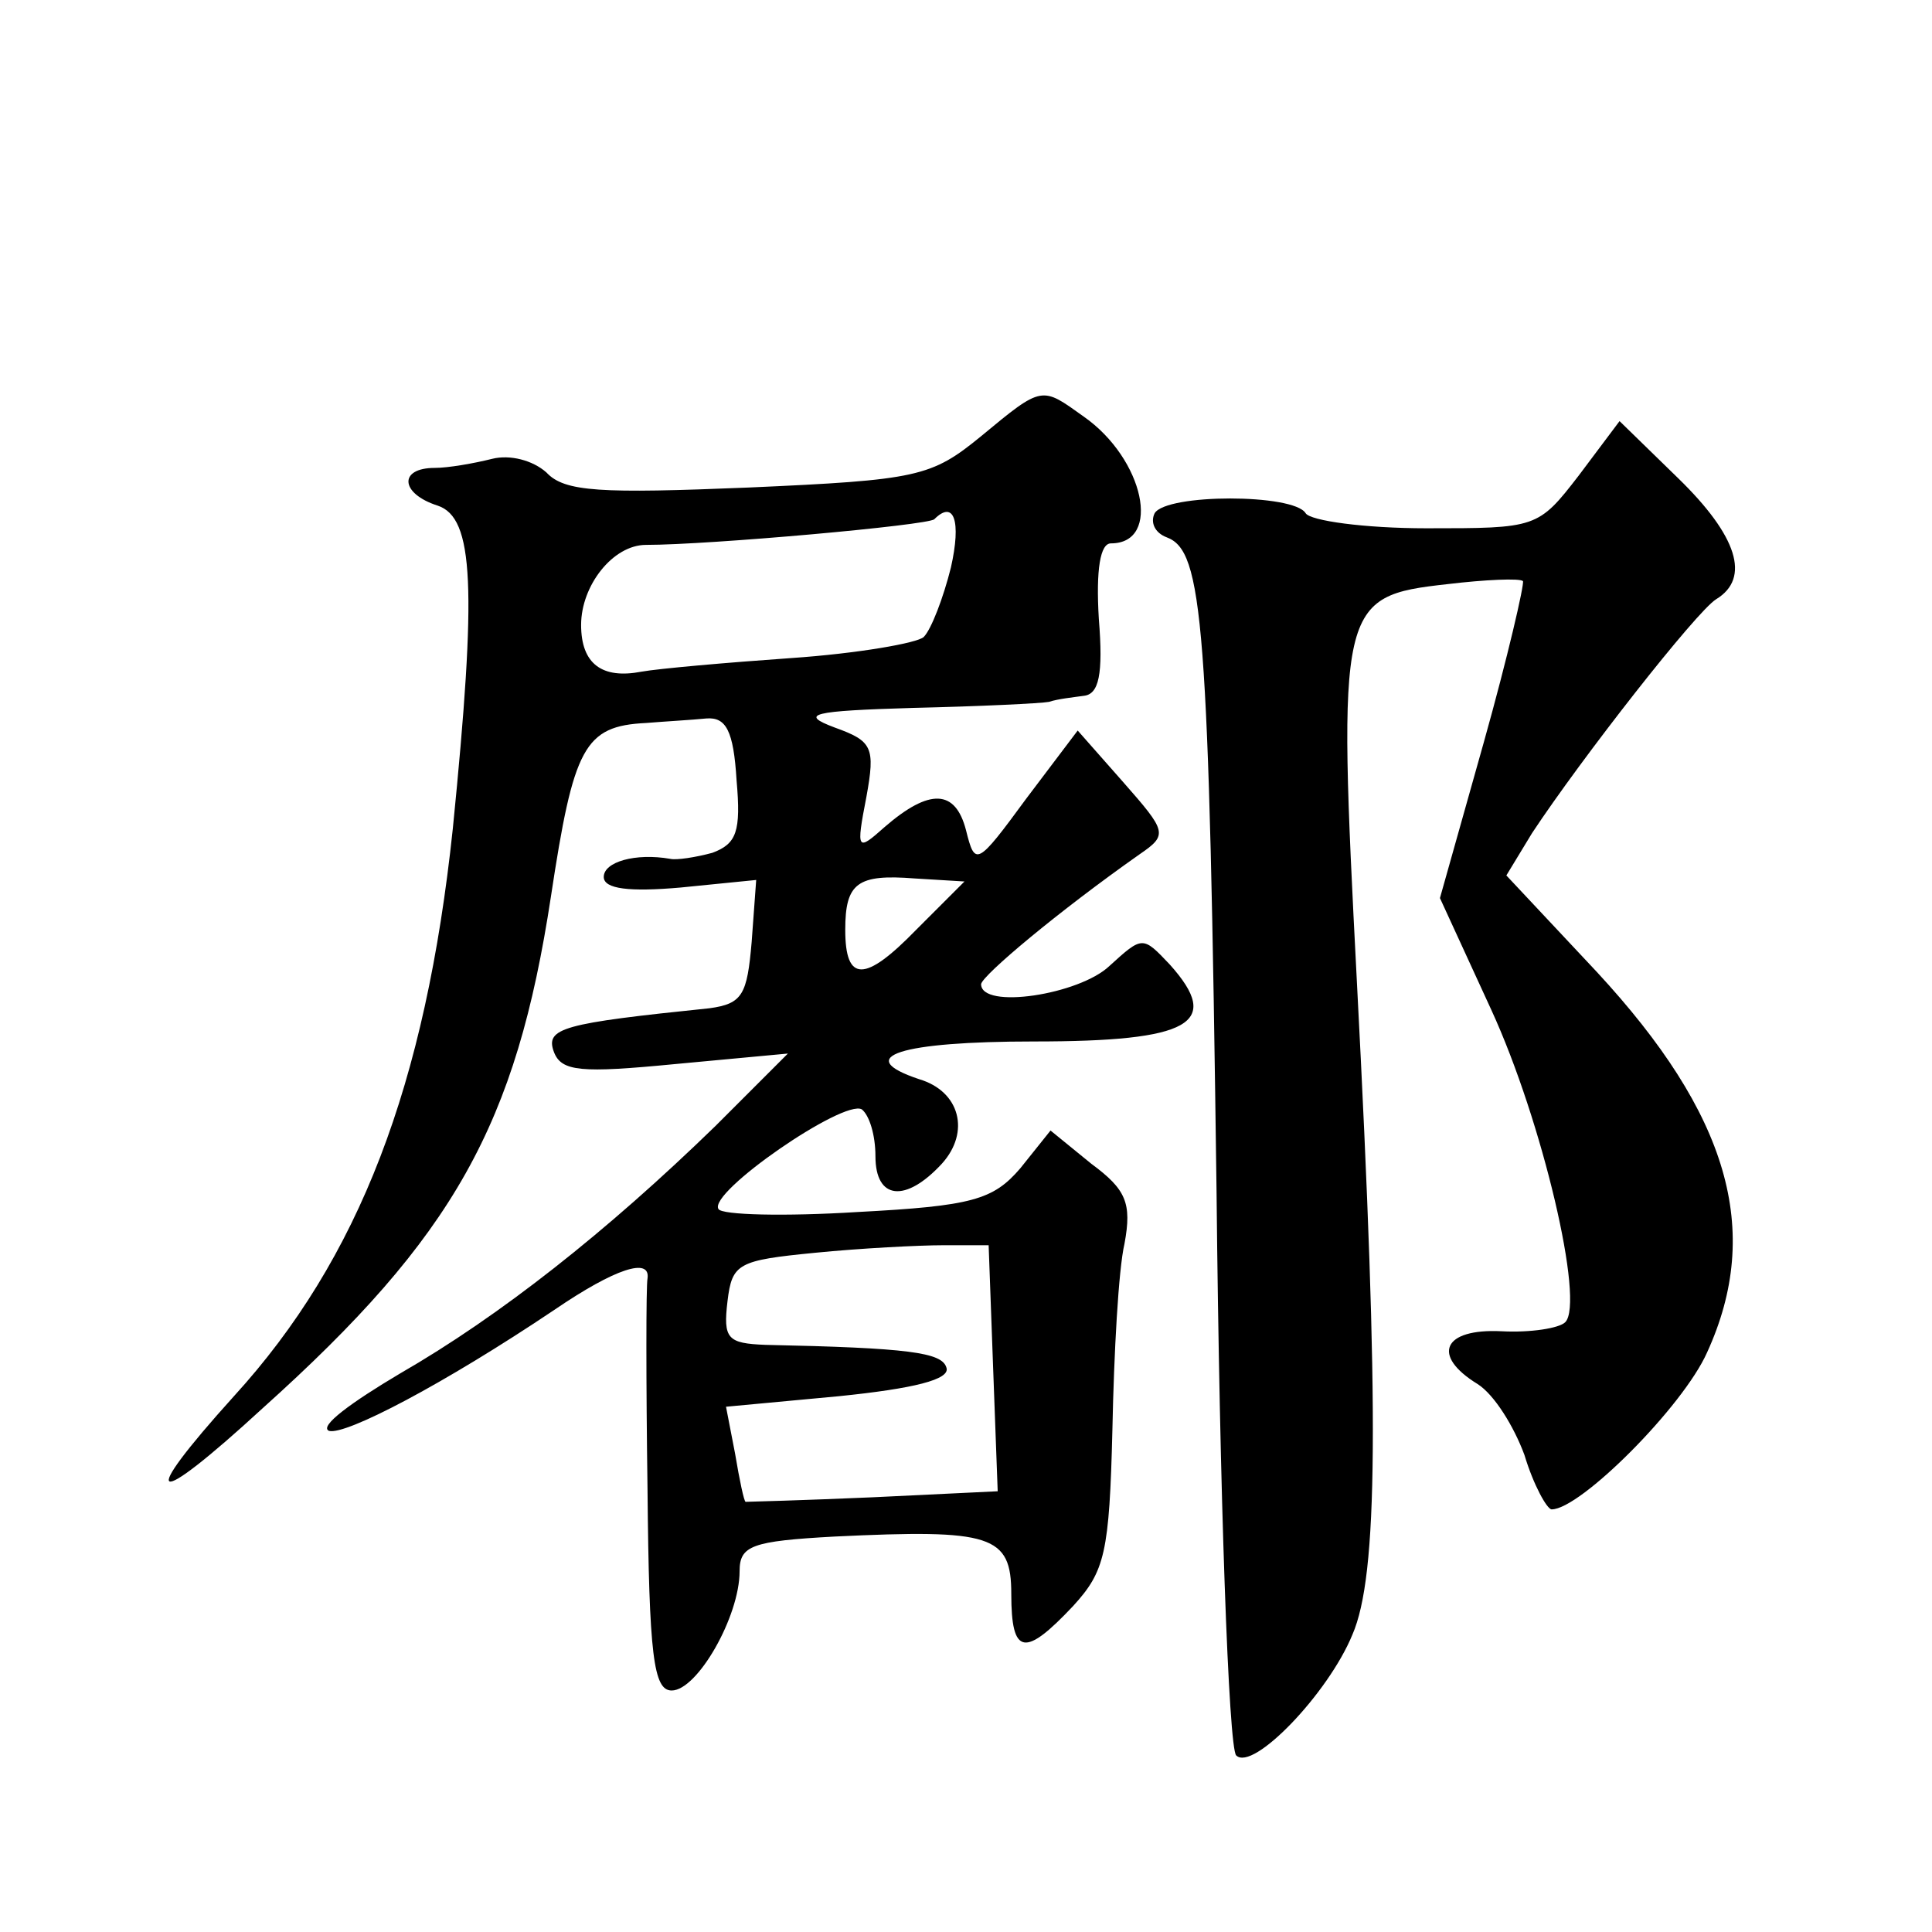 <?xml version="1.0" standalone="no"?>
<!DOCTYPE svg PUBLIC "-//W3C//DTD SVG 20010904//EN"
 "http://www.w3.org/TR/2001/REC-SVG-20010904/DTD/svg10.dtd">
<svg version="1.0" xmlns="http://www.w3.org/2000/svg"
 width="128pt" height="128pt" viewBox="0 0 128 128"
 preserveAspectRatio="xMidYMid meet">
<g transform="translate(0,128) scale(0.1,-0.1)"
fill="#0" stroke="none">
<path d="M650 991 c-33 -27 -42 -29 -154 -34 -98 -4 -122 -3 -134 10 -9 8 -24 12
-36 9 -12 -3 -29 -6 -38 -6 -24 0 -23 -17 2 -25 24 -8 26 -54 10 -214 -18 -170
-62 -285 -145 -376 -65 -72 -55 -76 19 -8 127 114 168 188 191 339 15 99 22 113
63 115 12 1 30 2 40 3 13 1 18 -8 20 -41 3 -34 0 -42 -16 -48 -11 -3 -24 -5 -28
-4 -23 4 -44 -2 -44 -12 0 -8 17 -10 51 -7 l50 5 -3 -41 c-3 -35 -6 -41 -28 -44
-97 -10 -109 -13 -103 -29 5 -13 18 -14 80 -8 l75 7 -48 -48 c-72 -70 -143 -126
-209 -164 -32 -19 -54 -35 -47 -38 11 -3 76 31 149 80 41 28 64 35 62 21 -1 -5
-1 -68 0 -140 1 -110 4 -133 16 -133 17 0 45 49 45 79 0 17 8 20 63 23 104 5 117
1 117 -38 0 -41 9 -42 41 -8 21 23 24 35 26 117 1 50 4 106 8 123 5 27 1 36 -22
53 l-27 22 -20 -25 c-18 -21 -32 -25 -108 -29 -48 -3 -90 -2 -92 2 -7 11 83 73
95 66 5 -4 9 -17 9 -31 0 -29 20 -31 44 -5 19 21 12 48 -15 56 -45 15 -12 25 76
25 104 0 125 12 90 51 -18 19 -18 19 -40 -1 -20 -19 -85 -29 -85 -12 1 6 51 48
105 86 19 13 18 15 -11 48 l-30 34 -34 -45 c-33 -45 -34 -45 -40 -21 -7 27 -24
28 -54 2 -18 -16 -19 -16 -12 20 6 33 4 37 -21 46 -24 9 -15 11 52 13 44 1 85 3
90 4 6 2 16 3 23 4 10 1 13 14 10 51 -2 33 1 50 8 50 34 0 22 56 -18 84 -28 20
-27 21 -68 -13z m-20 -87 c-5 -20 -13 -41 -18 -46 -4 -4 -44 -11 -88 -14 -43 -3
-88 -7 -99 -9 -26 -5 -40 5 -40 31 0 26 21 53 43 53 42 0 187 13 191 17 13 13 18
-1 11 -32z m-23 -240 c-34 -35 -47 -35 -47 0 0 31 8 37 46 34 l33 -2 -32 -32z m51
-291 l3 -81 -83 -4 c-46 -2 -83 -3 -84 -3 -1 0 -4 14 -7 32 l-6 31 75 7 c49 5 74
11 71 19 -3 10 -25 13 -120 15 -25 1 -28 4 -25 29 3 25 7 27 58 32 30 3 69 5 85
5 l30 0 3 -82z M1046 965 c-27 -35 -28 -35 -101 -35 -41 0 -77 5 -80 10 -8 13 -92
13 -100 0 -3 -6 0 -13 8 -16 24 -9 28 -54 33 -434 2 -200 8 -368 13 -373 11 -11
61 41 77 80 17 39 18 145 3 432 -13 251 -12 256 60 264 25 3 48 4 50 2 1 -2 -10
-50 -26 -107 l-29 -103 34 -74 c34 -74 62 -194 49 -207 -4 -4 -23 -7 -42 -6 -39
2 -47 -16 -16 -35 11 -7 24 -28 31 -47 6 -20 15 -36 18 -36 19 0 87 68 103 104
37 81 14 158 -73 252 l-60 64 17 28 c33 50 109 147 122 155 23 14 14 42 -25 80
l-39 38 -27 -36z"/>
</g>
</svg>
